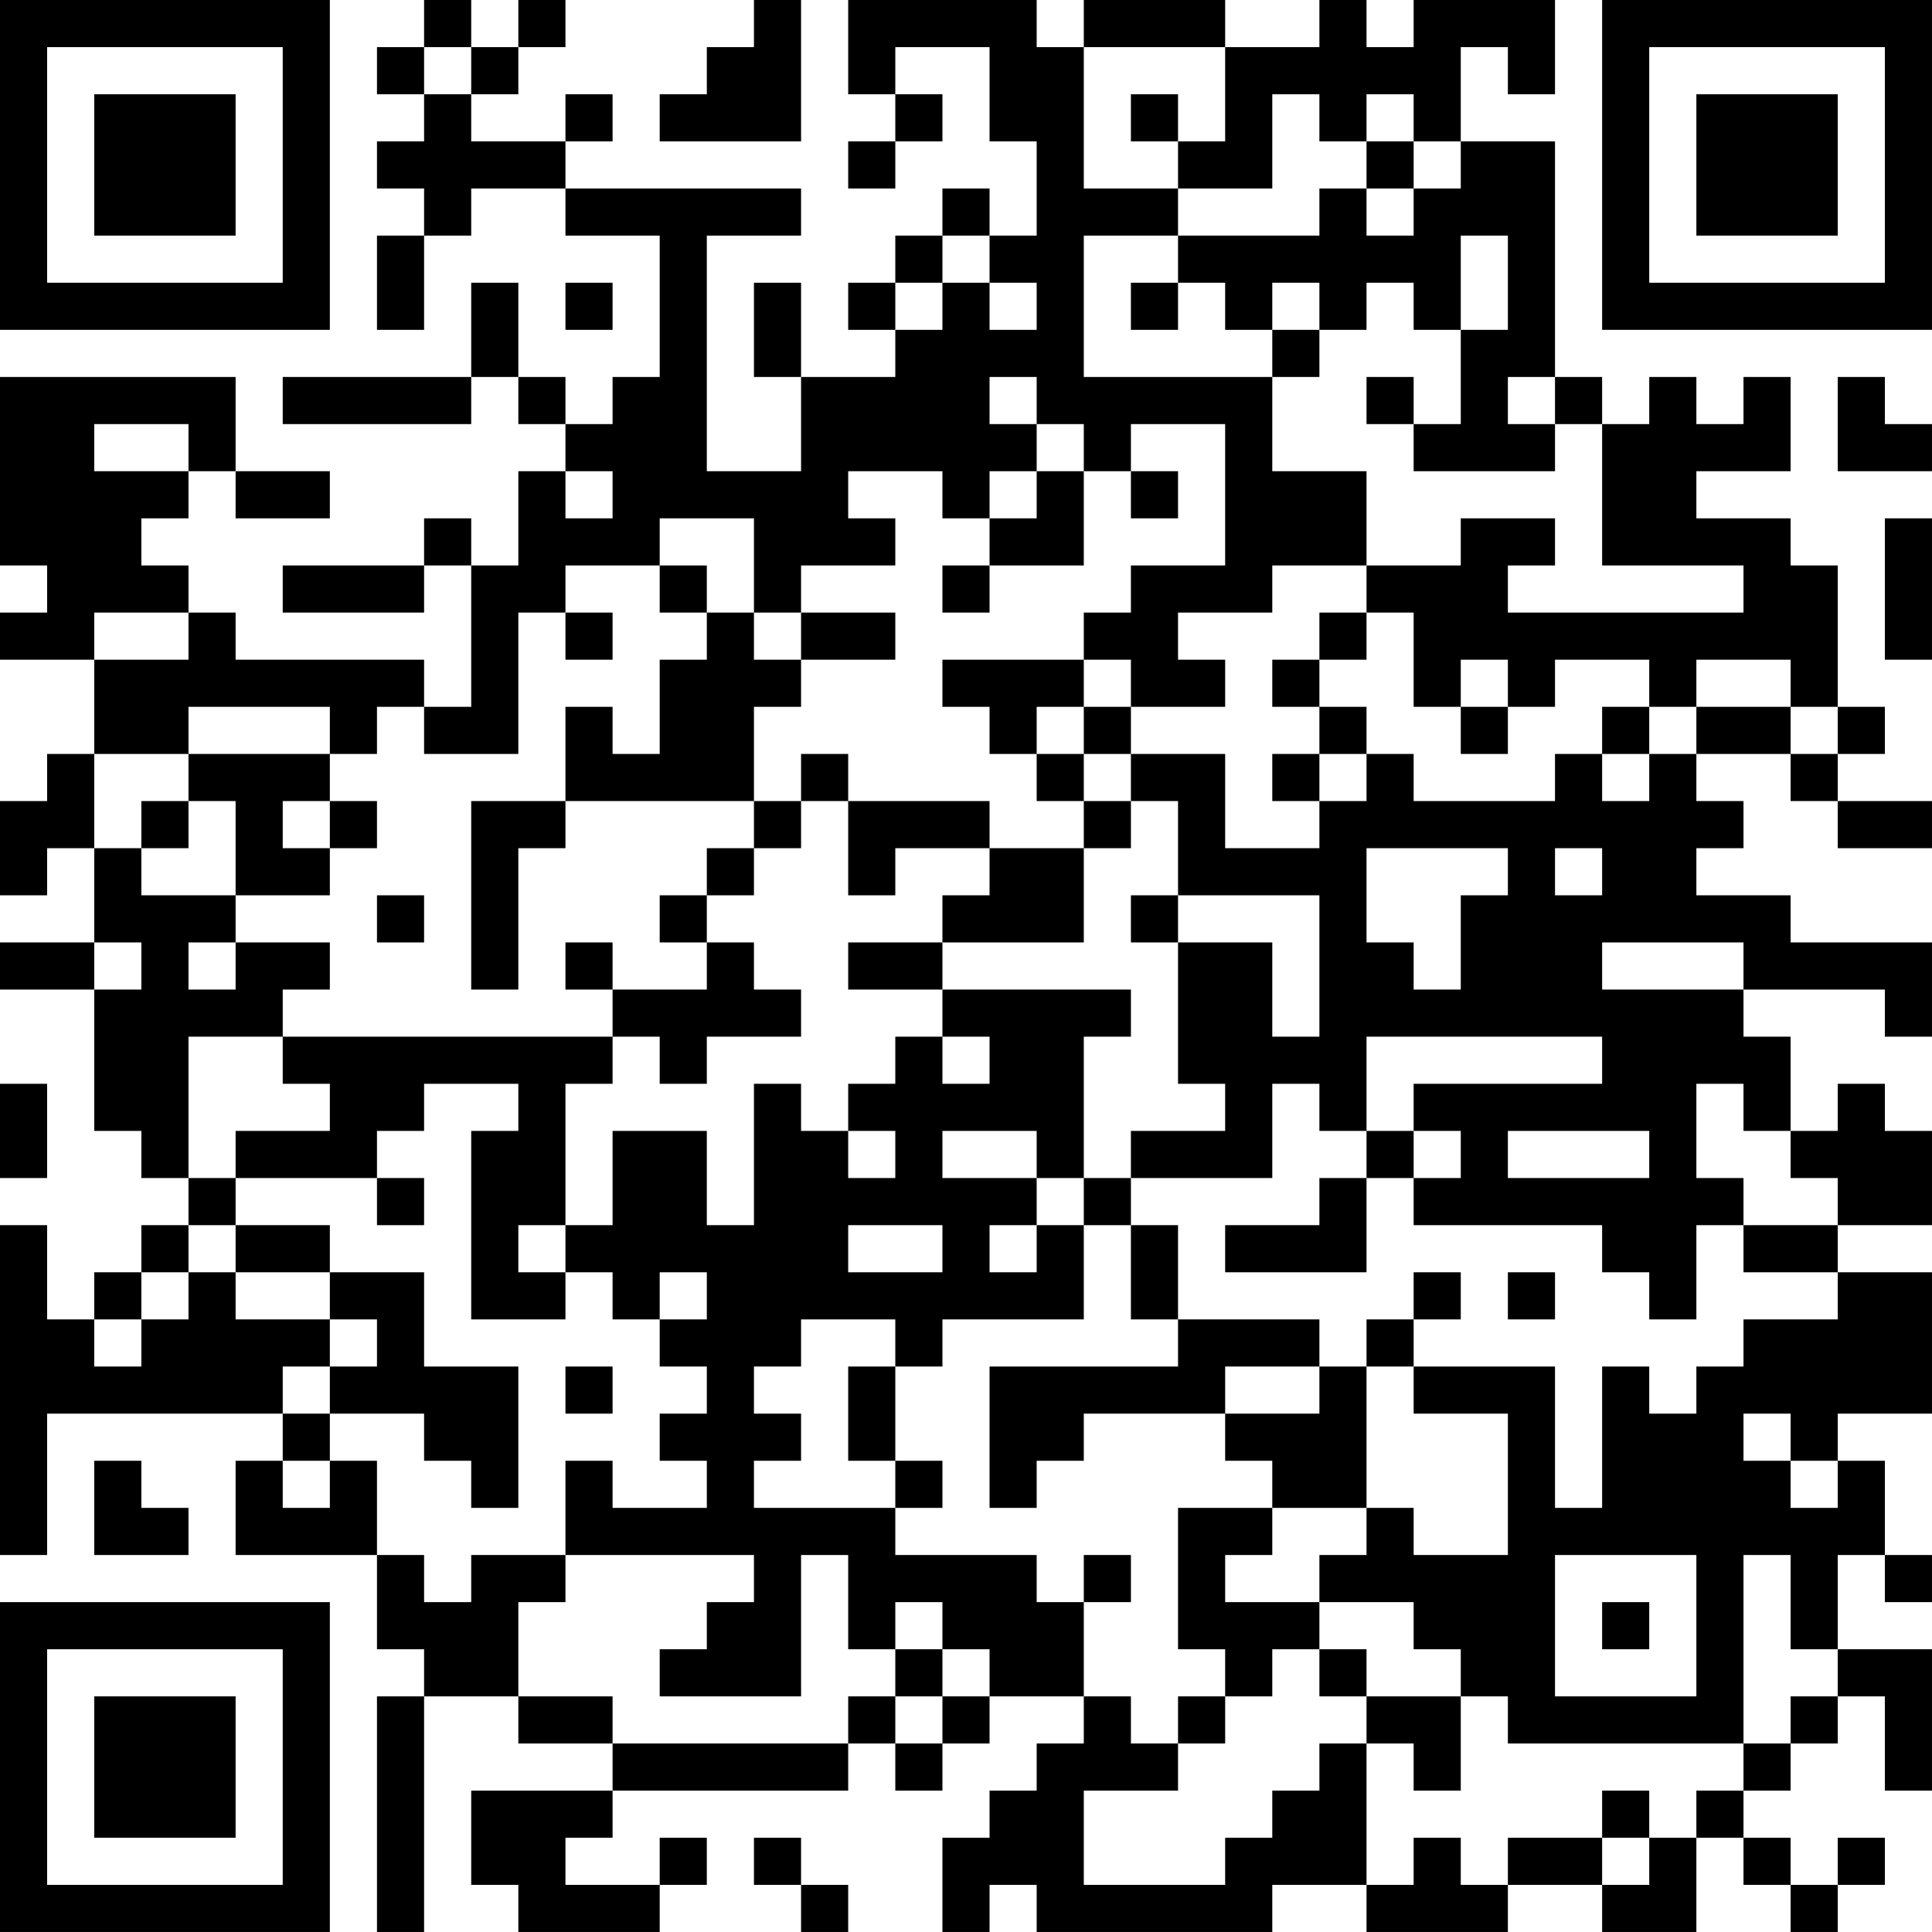 <?xml version="1.0" encoding="UTF-8"?>
<svg xmlns="http://www.w3.org/2000/svg" version="1.1" width="400" height="400" viewBox="0 0 400 400"><rect x="0" y="0" width="400" height="400" fill="#ffffff"/><g transform="scale(9.756)"><g transform="translate(0,0)"><path fill-rule="evenodd" d="M9 0L9 1L8 1L8 2L9 2L9 3L8 3L8 4L9 4L9 5L8 5L8 7L9 7L9 5L10 5L10 4L12 4L12 5L14 5L14 8L13 8L13 9L12 9L12 8L11 8L11 6L10 6L10 8L6 8L6 9L10 9L10 8L11 8L11 9L12 9L12 10L11 10L11 12L10 12L10 11L9 11L9 12L6 12L6 13L9 13L9 12L10 12L10 15L9 15L9 14L5 14L5 13L4 13L4 12L3 12L3 11L4 11L4 10L5 10L5 11L7 11L7 10L5 10L5 8L0 8L0 12L1 12L1 13L0 13L0 14L2 14L2 16L1 16L1 17L0 17L0 19L1 19L1 18L2 18L2 20L0 20L0 21L2 21L2 24L3 24L3 25L4 25L4 26L3 26L3 27L2 27L2 28L1 28L1 26L0 26L0 33L1 33L1 30L6 30L6 31L5 31L5 33L8 33L8 35L9 35L9 36L8 36L8 41L9 41L9 36L11 36L11 37L13 37L13 38L10 38L10 40L11 40L11 41L14 41L14 40L15 40L15 39L14 39L14 40L12 40L12 39L13 39L13 38L18 38L18 37L19 37L19 38L20 38L20 37L21 37L21 36L23 36L23 37L22 37L22 38L21 38L21 39L20 39L20 41L21 41L21 40L22 40L22 41L27 41L27 40L29 40L29 41L32 41L32 40L34 40L34 41L36 41L36 39L37 39L37 40L38 40L38 41L39 41L39 40L40 40L40 39L39 39L39 40L38 40L38 39L37 39L37 38L38 38L38 37L39 37L39 36L40 36L40 38L41 38L41 35L39 35L39 33L40 33L40 34L41 34L41 33L40 33L40 31L39 31L39 30L41 30L41 27L39 27L39 26L41 26L41 24L40 24L40 23L39 23L39 24L38 24L38 22L37 22L37 21L40 21L40 22L41 22L41 20L38 20L38 19L36 19L36 18L37 18L37 17L36 17L36 16L38 16L38 17L39 17L39 18L41 18L41 17L39 17L39 16L40 16L40 15L39 15L39 12L38 12L38 11L36 11L36 10L38 10L38 8L37 8L37 9L36 9L36 8L35 8L35 9L34 9L34 8L33 8L33 3L31 3L31 1L32 1L32 2L33 2L33 0L30 0L30 1L29 1L29 0L28 0L28 1L26 1L26 0L23 0L23 1L22 1L22 0L18 0L18 2L19 2L19 3L18 3L18 4L19 4L19 3L20 3L20 2L19 2L19 1L21 1L21 3L22 3L22 5L21 5L21 4L20 4L20 5L19 5L19 6L18 6L18 7L19 7L19 8L17 8L17 6L16 6L16 8L17 8L17 10L15 10L15 5L17 5L17 4L12 4L12 3L13 3L13 2L12 2L12 3L10 3L10 2L11 2L11 1L12 1L12 0L11 0L11 1L10 1L10 0ZM16 0L16 1L15 1L15 2L14 2L14 3L17 3L17 0ZM9 1L9 2L10 2L10 1ZM23 1L23 4L25 4L25 5L23 5L23 8L27 8L27 10L29 10L29 12L27 12L27 13L25 13L25 14L26 14L26 15L24 15L24 14L23 14L23 13L24 13L24 12L26 12L26 9L24 9L24 10L23 10L23 9L22 9L22 8L21 8L21 9L22 9L22 10L21 10L21 11L20 11L20 10L18 10L18 11L19 11L19 12L17 12L17 13L16 13L16 11L14 11L14 12L12 12L12 13L11 13L11 16L9 16L9 15L8 15L8 16L7 16L7 15L4 15L4 16L2 16L2 18L3 18L3 19L5 19L5 20L4 20L4 21L5 21L5 20L7 20L7 21L6 21L6 22L4 22L4 25L5 25L5 26L4 26L4 27L3 27L3 28L2 28L2 29L3 29L3 28L4 28L4 27L5 27L5 28L7 28L7 29L6 29L6 30L7 30L7 31L6 31L6 32L7 32L7 31L8 31L8 33L9 33L9 34L10 34L10 33L12 33L12 34L11 34L11 36L13 36L13 37L18 37L18 36L19 36L19 37L20 37L20 36L21 36L21 35L20 35L20 34L19 34L19 35L18 35L18 33L17 33L17 36L14 36L14 35L15 35L15 34L16 34L16 33L12 33L12 31L13 31L13 32L15 32L15 31L14 31L14 30L15 30L15 29L14 29L14 28L15 28L15 27L14 27L14 28L13 28L13 27L12 27L12 26L13 26L13 24L15 24L15 26L16 26L16 23L17 23L17 24L18 24L18 25L19 25L19 24L18 24L18 23L19 23L19 22L20 22L20 23L21 23L21 22L20 22L20 21L24 21L24 22L23 22L23 25L22 25L22 24L20 24L20 25L22 25L22 26L21 26L21 27L22 27L22 26L23 26L23 28L20 28L20 29L19 29L19 28L17 28L17 29L16 29L16 30L17 30L17 31L16 31L16 32L19 32L19 33L22 33L22 34L23 34L23 36L24 36L24 37L25 37L25 38L23 38L23 40L26 40L26 39L27 39L27 38L28 38L28 37L29 37L29 40L30 40L30 39L31 39L31 40L32 40L32 39L34 39L34 40L35 40L35 39L36 39L36 38L37 38L37 37L38 37L38 36L39 36L39 35L38 35L38 33L37 33L37 37L32 37L32 36L31 36L31 35L30 35L30 34L28 34L28 33L29 33L29 32L30 32L30 33L32 33L32 30L30 30L30 29L33 29L33 32L34 32L34 29L35 29L35 30L36 30L36 29L37 29L37 28L39 28L39 27L37 27L37 26L39 26L39 25L38 25L38 24L37 24L37 23L36 23L36 25L37 25L37 26L36 26L36 28L35 28L35 27L34 27L34 26L30 26L30 25L31 25L31 24L30 24L30 23L34 23L34 22L29 22L29 24L28 24L28 23L27 23L27 25L24 25L24 24L26 24L26 23L25 23L25 20L27 20L27 22L28 22L28 19L25 19L25 17L24 17L24 16L26 16L26 18L28 18L28 17L29 17L29 16L30 16L30 17L33 17L33 16L34 16L34 17L35 17L35 16L36 16L36 15L38 15L38 16L39 16L39 15L38 15L38 14L36 14L36 15L35 15L35 14L33 14L33 15L32 15L32 14L31 14L31 15L30 15L30 13L29 13L29 12L31 12L31 11L33 11L33 12L32 12L32 13L37 13L37 12L34 12L34 9L33 9L33 8L32 8L32 9L33 9L33 10L30 10L30 9L31 9L31 7L32 7L32 5L31 5L31 7L30 7L30 6L29 6L29 7L28 7L28 6L27 6L27 7L26 7L26 6L25 6L25 5L28 5L28 4L29 4L29 5L30 5L30 4L31 4L31 3L30 3L30 2L29 2L29 3L28 3L28 2L27 2L27 4L25 4L25 3L26 3L26 1ZM24 2L24 3L25 3L25 2ZM29 3L29 4L30 4L30 3ZM20 5L20 6L19 6L19 7L20 7L20 6L21 6L21 7L22 7L22 6L21 6L21 5ZM12 6L12 7L13 7L13 6ZM24 6L24 7L25 7L25 6ZM27 7L27 8L28 8L28 7ZM29 8L29 9L30 9L30 8ZM39 8L39 10L41 10L41 9L40 9L40 8ZM2 9L2 10L4 10L4 9ZM12 10L12 11L13 11L13 10ZM22 10L22 11L21 11L21 12L20 12L20 13L21 13L21 12L23 12L23 10ZM24 10L24 11L25 11L25 10ZM40 11L40 14L41 14L41 11ZM14 12L14 13L15 13L15 14L14 14L14 16L13 16L13 15L12 15L12 17L10 17L10 21L11 21L11 18L12 18L12 17L16 17L16 18L15 18L15 19L14 19L14 20L15 20L15 21L13 21L13 20L12 20L12 21L13 21L13 22L6 22L6 23L7 23L7 24L5 24L5 25L8 25L8 26L9 26L9 25L8 25L8 24L9 24L9 23L11 23L11 24L10 24L10 28L12 28L12 27L11 27L11 26L12 26L12 23L13 23L13 22L14 22L14 23L15 23L15 22L17 22L17 21L16 21L16 20L15 20L15 19L16 19L16 18L17 18L17 17L18 17L18 19L19 19L19 18L21 18L21 19L20 19L20 20L18 20L18 21L20 21L20 20L23 20L23 18L24 18L24 17L23 17L23 16L24 16L24 15L23 15L23 14L20 14L20 15L21 15L21 16L22 16L22 17L23 17L23 18L21 18L21 17L18 17L18 16L17 16L17 17L16 17L16 15L17 15L17 14L19 14L19 13L17 13L17 14L16 14L16 13L15 13L15 12ZM2 13L2 14L4 14L4 13ZM12 13L12 14L13 14L13 13ZM28 13L28 14L27 14L27 15L28 15L28 16L27 16L27 17L28 17L28 16L29 16L29 15L28 15L28 14L29 14L29 13ZM22 15L22 16L23 16L23 15ZM31 15L31 16L32 16L32 15ZM34 15L34 16L35 16L35 15ZM4 16L4 17L3 17L3 18L4 18L4 17L5 17L5 19L7 19L7 18L8 18L8 17L7 17L7 16ZM6 17L6 18L7 18L7 17ZM29 18L29 20L30 20L30 21L31 21L31 19L32 19L32 18ZM33 18L33 19L34 19L34 18ZM8 19L8 20L9 20L9 19ZM24 19L24 20L25 20L25 19ZM2 20L2 21L3 21L3 20ZM34 20L34 21L37 21L37 20ZM0 23L0 25L1 25L1 23ZM29 24L29 25L28 25L28 26L26 26L26 27L29 27L29 25L30 25L30 24ZM32 24L32 25L35 25L35 24ZM23 25L23 26L24 26L24 28L25 28L25 29L21 29L21 32L22 32L22 31L23 31L23 30L26 30L26 31L27 31L27 32L25 32L25 35L26 35L26 36L25 36L25 37L26 37L26 36L27 36L27 35L28 35L28 36L29 36L29 37L30 37L30 38L31 38L31 36L29 36L29 35L28 35L28 34L26 34L26 33L27 33L27 32L29 32L29 29L30 29L30 28L31 28L31 27L30 27L30 28L29 28L29 29L28 29L28 28L25 28L25 26L24 26L24 25ZM5 26L5 27L7 27L7 28L8 28L8 29L7 29L7 30L9 30L9 31L10 31L10 32L11 32L11 29L9 29L9 27L7 27L7 26ZM18 26L18 27L20 27L20 26ZM32 27L32 28L33 28L33 27ZM12 29L12 30L13 30L13 29ZM18 29L18 31L19 31L19 32L20 32L20 31L19 31L19 29ZM26 29L26 30L28 30L28 29ZM37 30L37 31L38 31L38 32L39 32L39 31L38 31L38 30ZM2 31L2 33L4 33L4 32L3 32L3 31ZM23 33L23 34L24 34L24 33ZM33 33L33 36L36 36L36 33ZM34 34L34 35L35 35L35 34ZM19 35L19 36L20 36L20 35ZM34 38L34 39L35 39L35 38ZM16 39L16 40L17 40L17 41L18 41L18 40L17 40L17 39ZM0 0L0 7L7 7L7 0ZM1 1L1 6L6 6L6 1ZM2 2L2 5L5 5L5 2ZM34 0L34 7L41 7L41 0ZM35 1L35 6L40 6L40 1ZM36 2L36 5L39 5L39 2ZM0 34L0 41L7 41L7 34ZM1 35L1 40L6 40L6 35ZM2 36L2 39L5 39L5 36Z" fill="#000000"/></g></g></svg>
